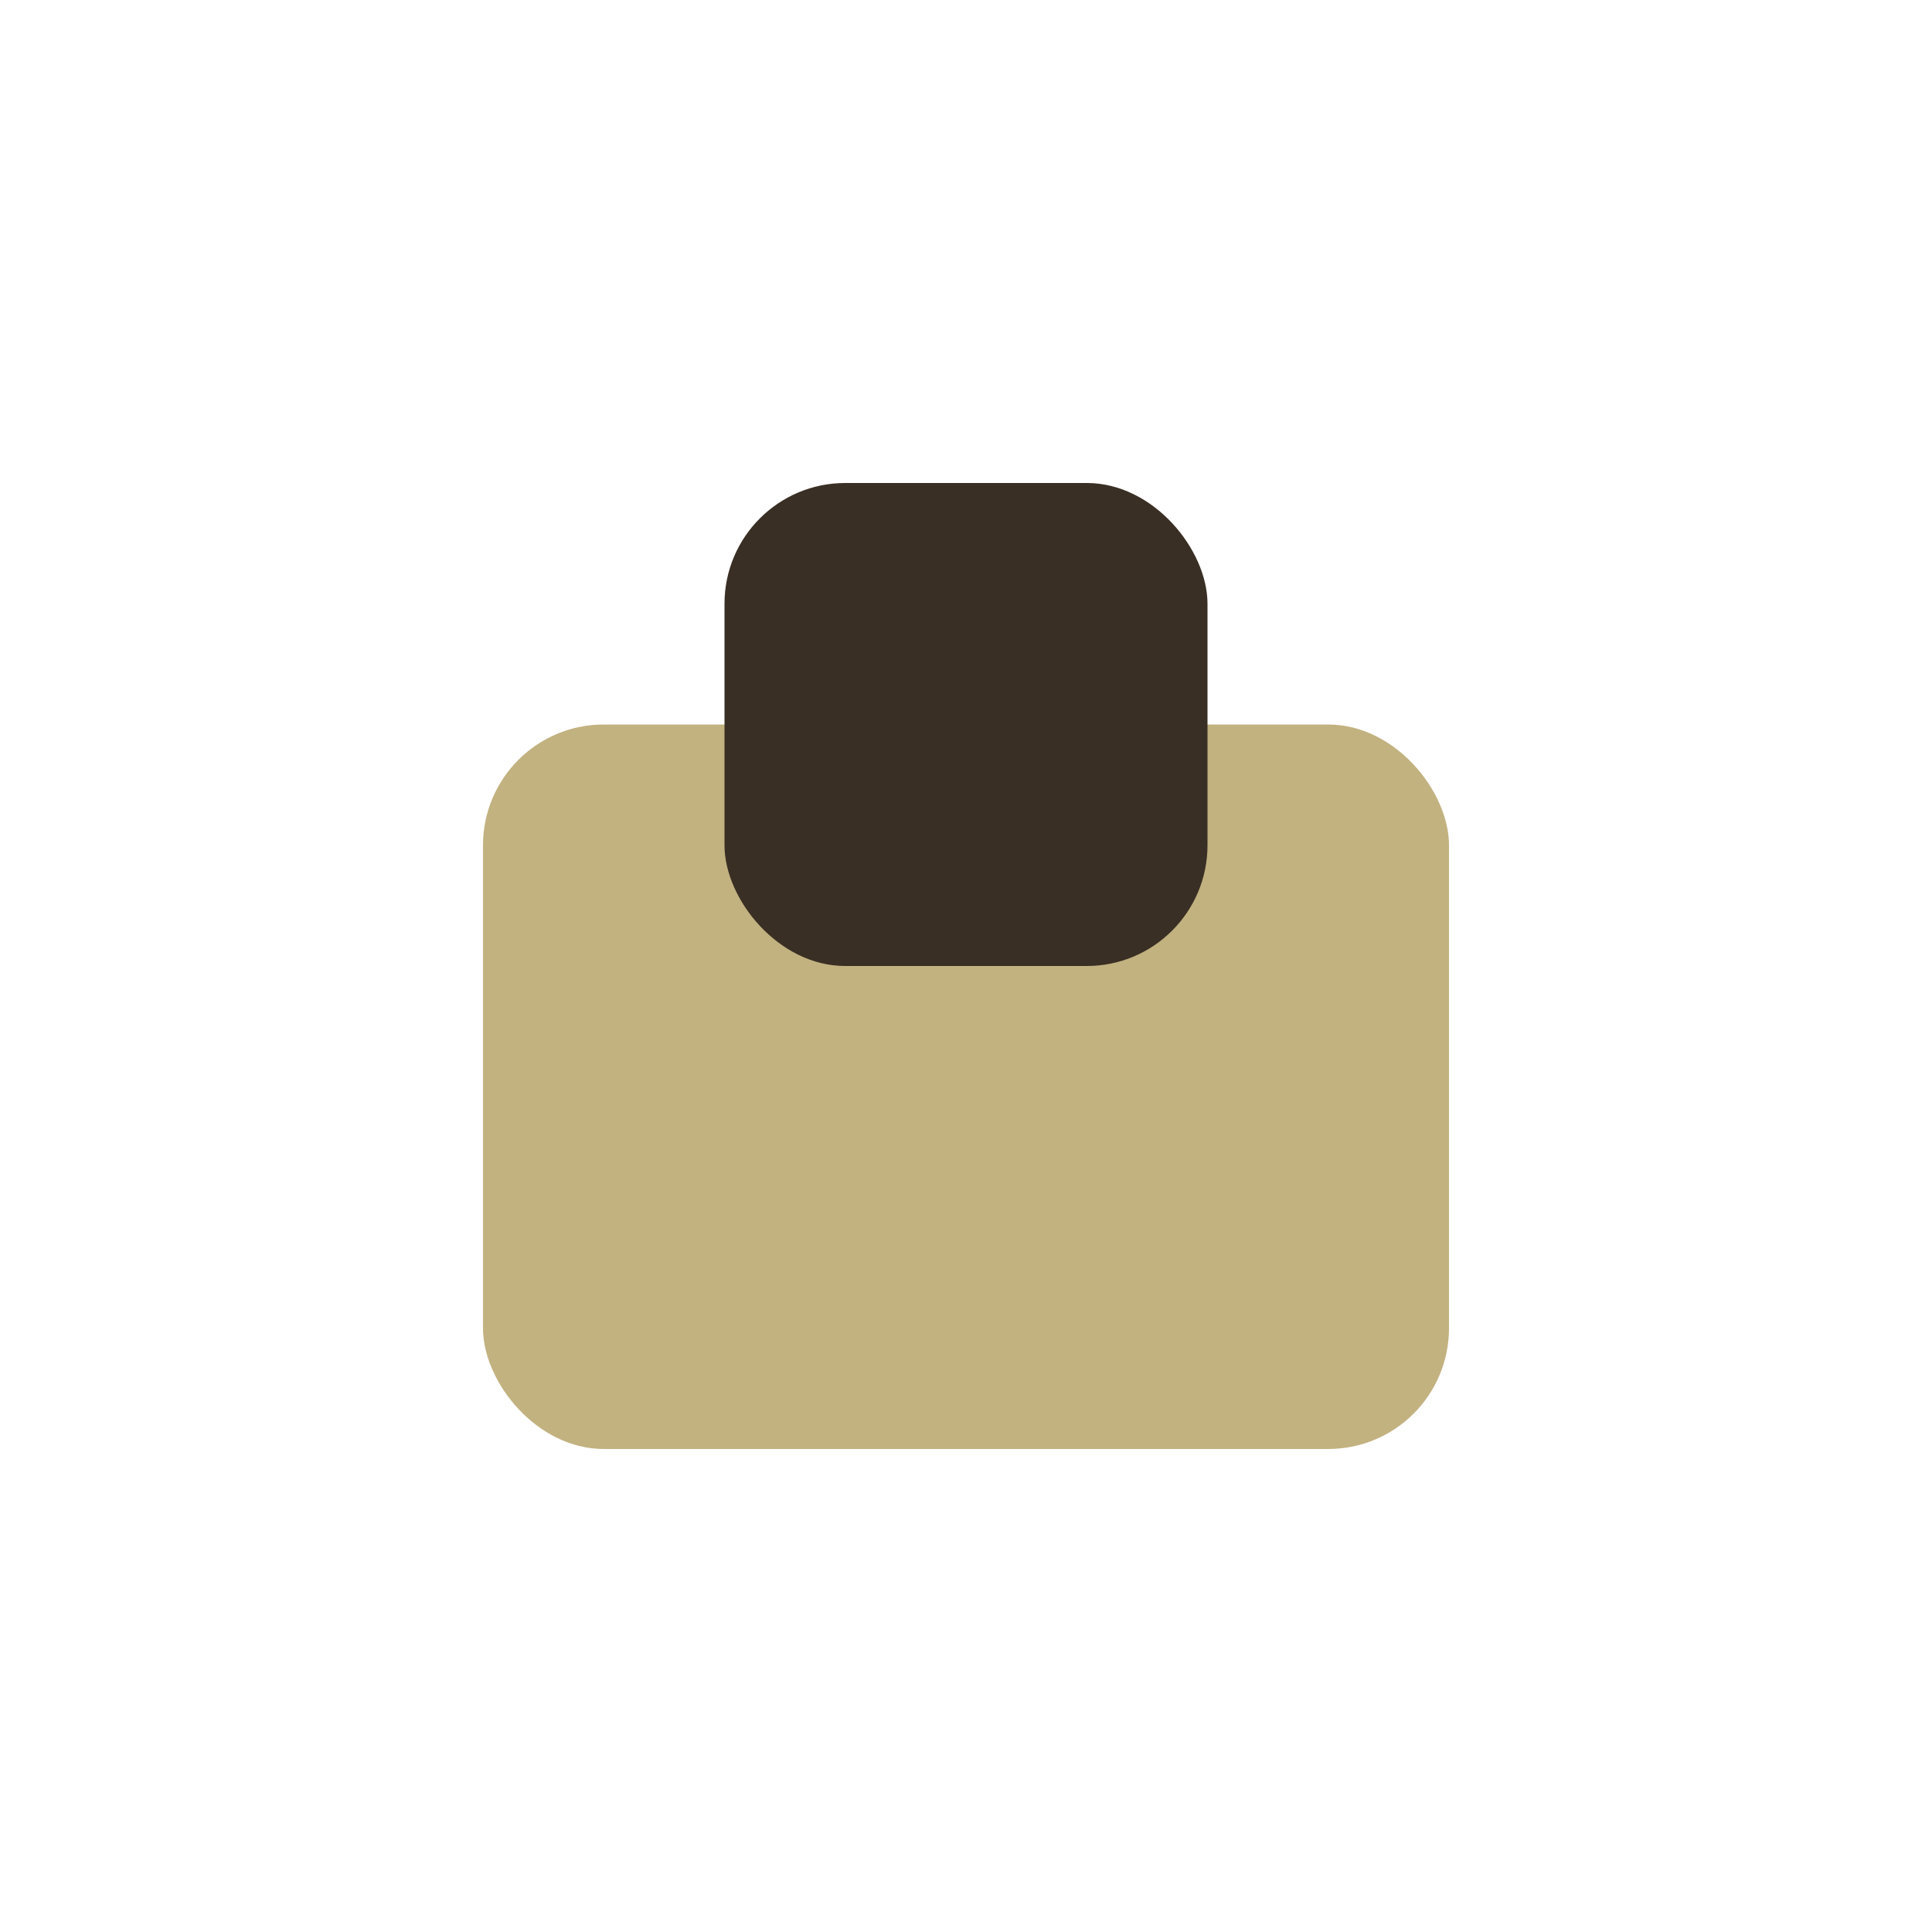 <?xml version="1.0" encoding="UTF-8"?>
<svg xmlns="http://www.w3.org/2000/svg" width="32" height="32" viewBox="0 0 32 32"><rect x="8" y="12" width="16" height="12" rx="2" fill="#C2B280"/><rect x="12" y="8" width="8" height="8" rx="2" fill="#3A2F24"/></svg>